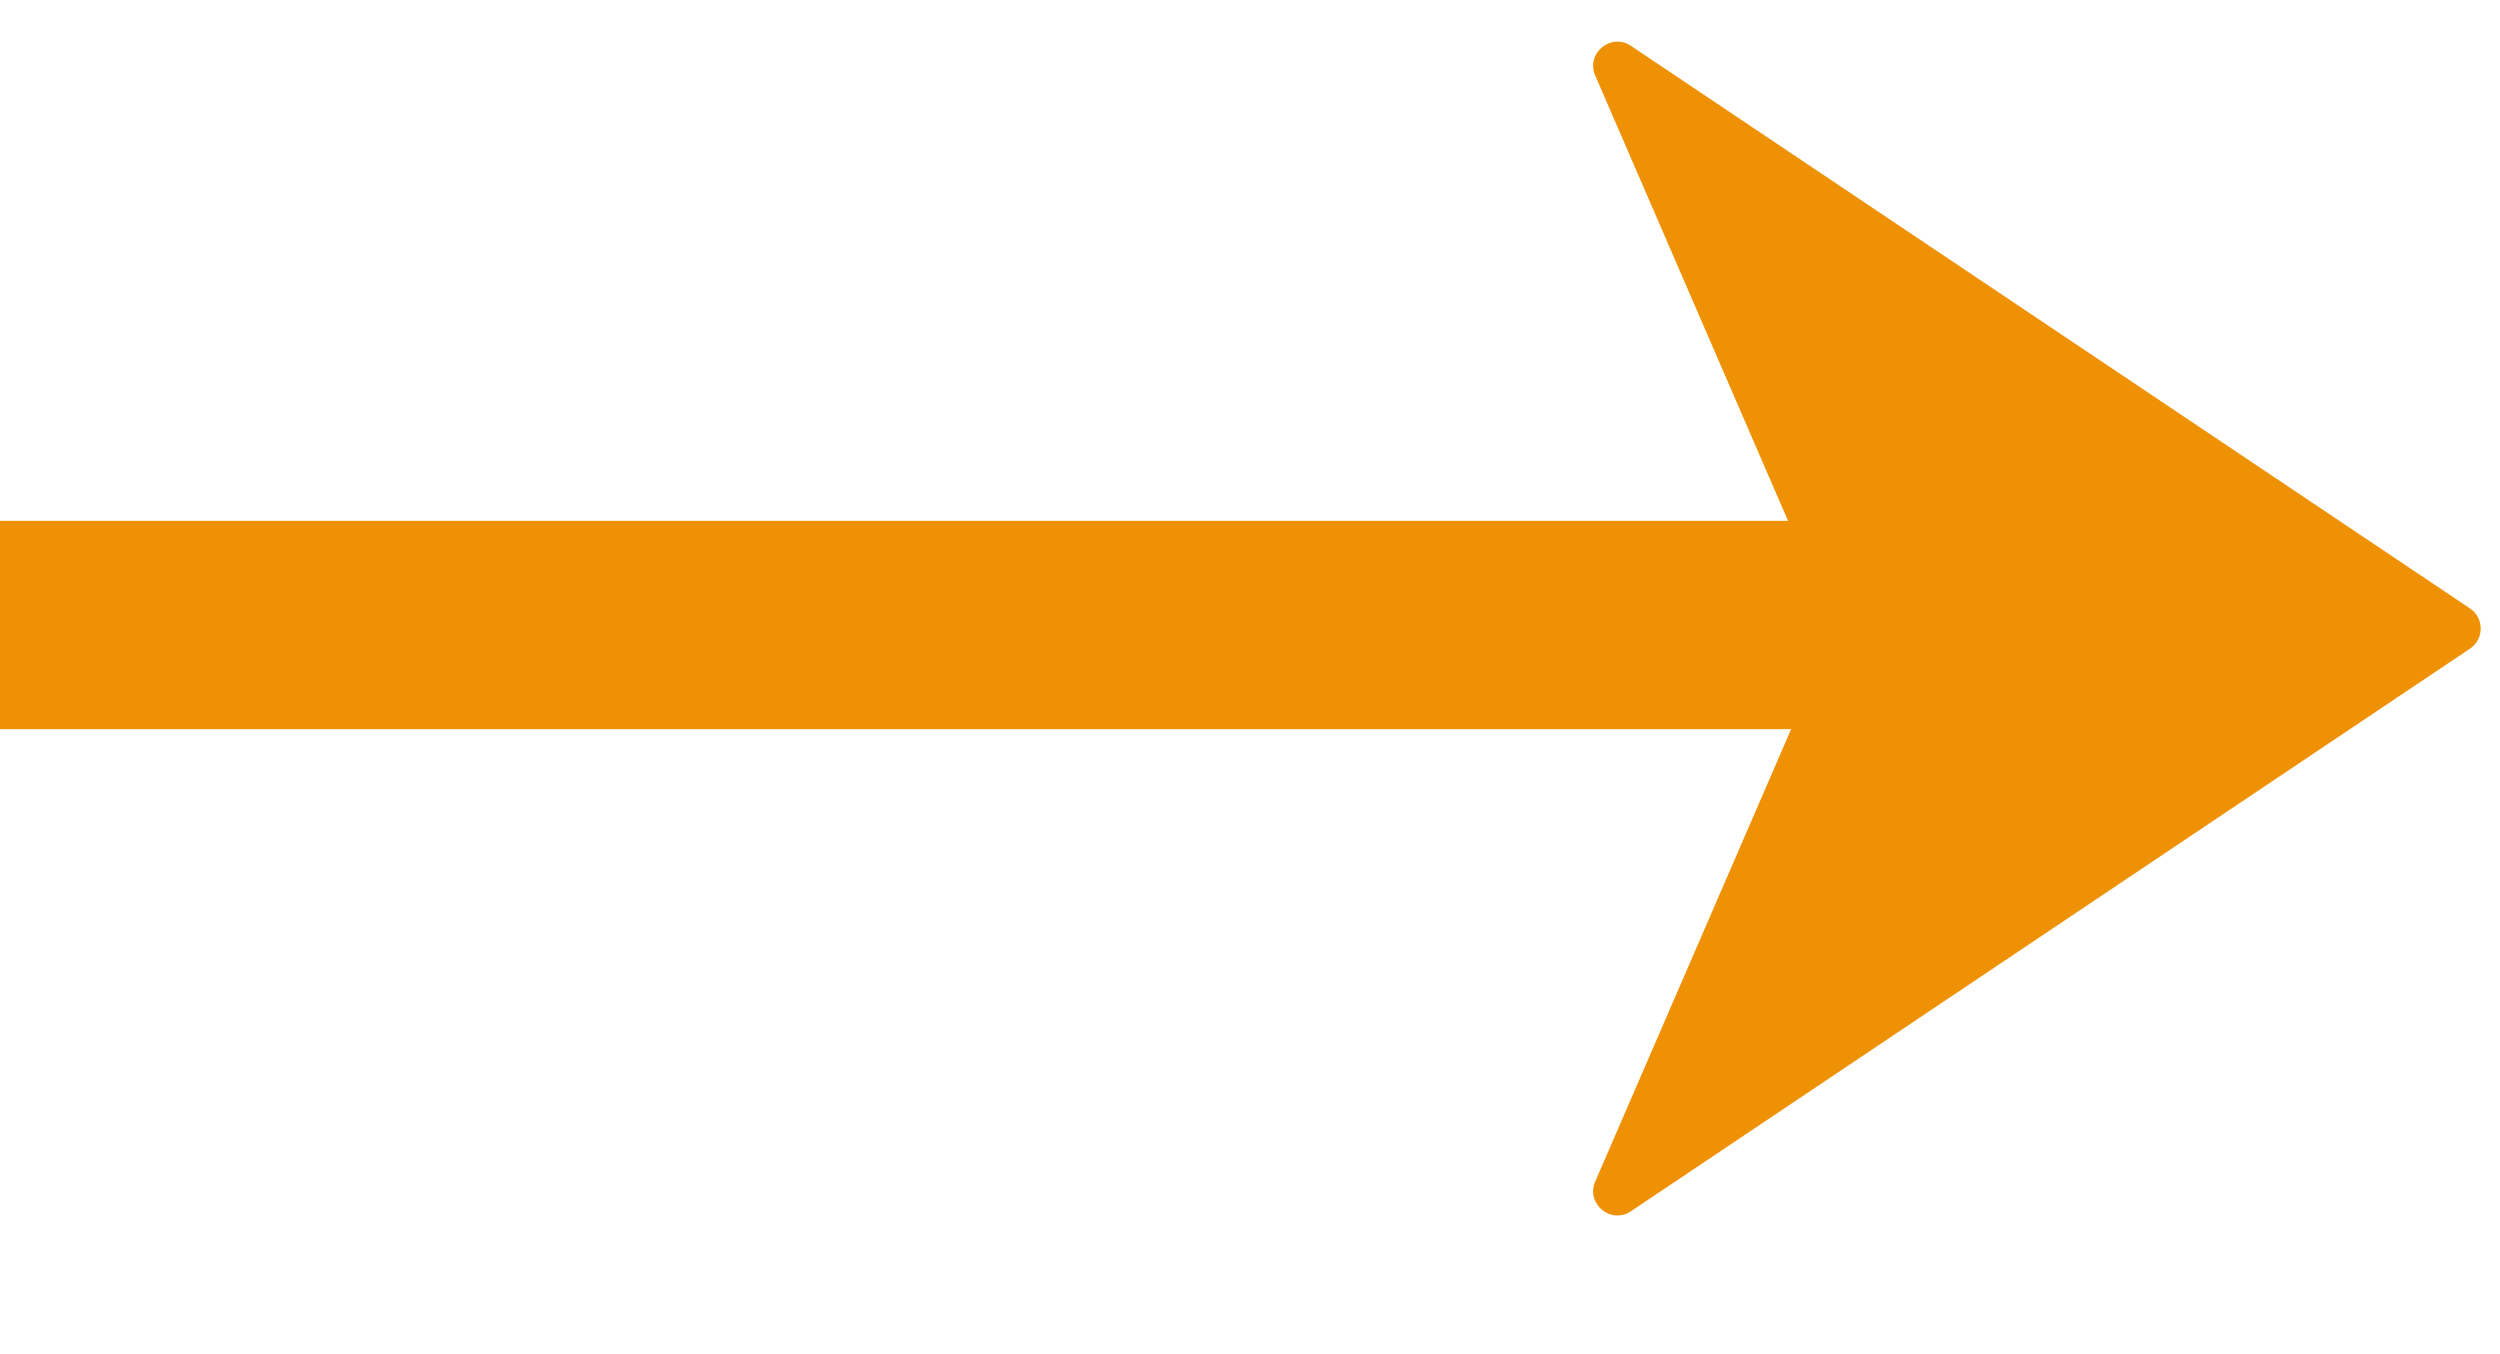 <svg width="24" height="13" viewBox="0 0 24 13" fill="none" xmlns="http://www.w3.org/2000/svg">
<rect y="5" width="19" height="2" fill="#EE9105"/>
<path d="M23.712 5.841C23.849 5.933 23.849 6.135 23.712 6.227L15.657 11.628C15.464 11.757 15.222 11.556 15.314 11.343L17.573 6.127C17.598 6.068 17.598 6.001 17.573 5.942L15.314 0.725C15.222 0.513 15.464 0.311 15.657 0.44L23.712 5.841Z" fill="#EE9105"/>
</svg>

